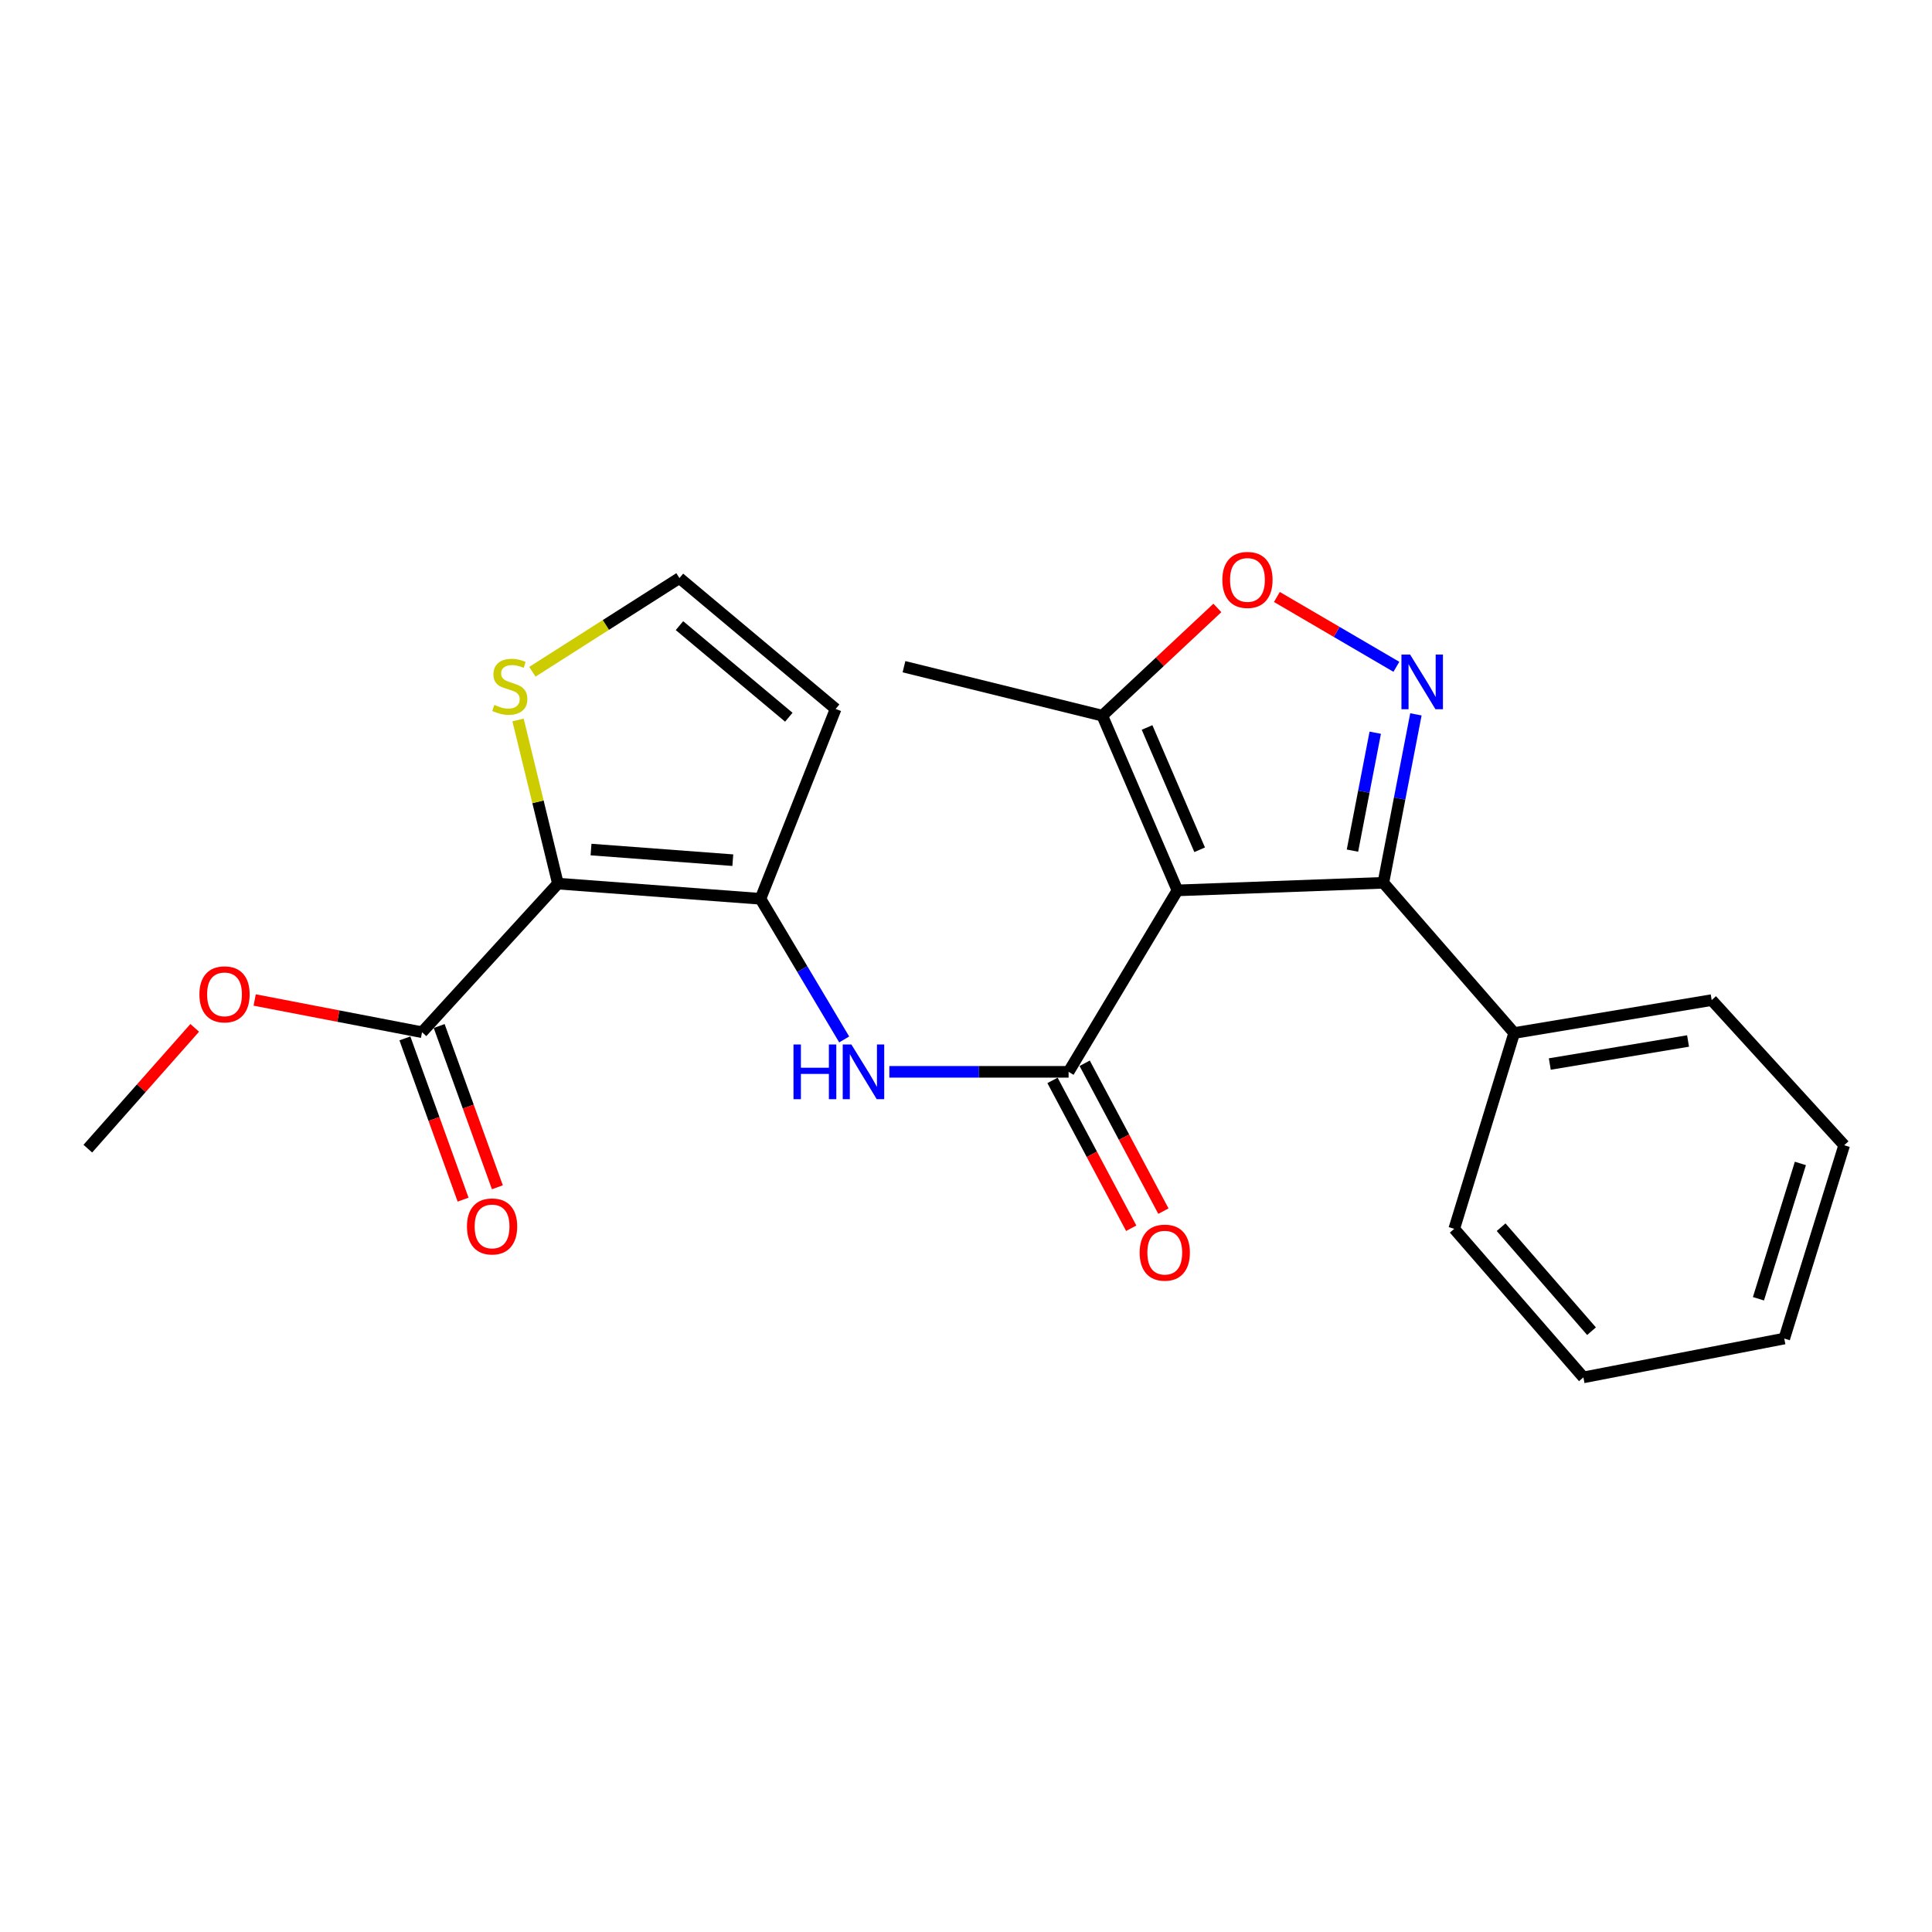 <?xml version='1.0' encoding='iso-8859-1'?>
<svg version='1.1' baseProfile='full'
              xmlns='http://www.w3.org/2000/svg'
                      xmlns:rdkit='http://www.rdkit.org/xml'
                      xmlns:xlink='http://www.w3.org/1999/xlink'
                  xml:space='preserve'
width='1000px' height='1000px' viewBox='0 0 1000 1000'>
<!-- END OF HEADER -->
<rect style='opacity:1.0;fill:#FFFFFF;stroke:none' width='1000' height='1000' x='0' y='0'> </rect>
<path class='bond-0' d='M 609.442,460.859 L 553.102,554.78' style='fill:none;fill-rule:evenodd;stroke:#000000;stroke-width:6px;stroke-linecap:butt;stroke-linejoin:miter;stroke-opacity:1' />
<path class='bond-3' d='M 609.442,460.859 L 716.023,456.939' style='fill:none;fill-rule:evenodd;stroke:#000000;stroke-width:6px;stroke-linecap:butt;stroke-linejoin:miter;stroke-opacity:1' />
<path class='bond-7' d='M 609.442,460.859 L 570.551,370.427' style='fill:none;fill-rule:evenodd;stroke:#000000;stroke-width:6px;stroke-linecap:butt;stroke-linejoin:miter;stroke-opacity:1' />
<path class='bond-7' d='M 620.937,439.841 L 593.714,376.539' style='fill:none;fill-rule:evenodd;stroke:#000000;stroke-width:6px;stroke-linecap:butt;stroke-linejoin:miter;stroke-opacity:1' />
<path class='bond-5' d='M 553.102,554.78 L 506.713,554.78' style='fill:none;fill-rule:evenodd;stroke:#000000;stroke-width:6px;stroke-linecap:butt;stroke-linejoin:miter;stroke-opacity:1' />
<path class='bond-5' d='M 506.713,554.78 L 460.324,554.78' style='fill:none;fill-rule:evenodd;stroke:#0000FF;stroke-width:6px;stroke-linecap:butt;stroke-linejoin:miter;stroke-opacity:1' />
<path class='bond-12' d='M 544.776,559.212 L 565.149,597.479' style='fill:none;fill-rule:evenodd;stroke:#000000;stroke-width:6px;stroke-linecap:butt;stroke-linejoin:miter;stroke-opacity:1' />
<path class='bond-12' d='M 565.149,597.479 L 585.522,635.746' style='fill:none;fill-rule:evenodd;stroke:#FF0000;stroke-width:6px;stroke-linecap:butt;stroke-linejoin:miter;stroke-opacity:1' />
<path class='bond-12' d='M 561.427,550.347 L 581.8,588.614' style='fill:none;fill-rule:evenodd;stroke:#000000;stroke-width:6px;stroke-linecap:butt;stroke-linejoin:miter;stroke-opacity:1' />
<path class='bond-12' d='M 581.8,588.614 L 602.173,626.881' style='fill:none;fill-rule:evenodd;stroke:#FF0000;stroke-width:6px;stroke-linecap:butt;stroke-linejoin:miter;stroke-opacity:1' />
<path class='bond-1' d='M 288.777,457.358 L 393.618,465.218' style='fill:none;fill-rule:evenodd;stroke:#000000;stroke-width:6px;stroke-linecap:butt;stroke-linejoin:miter;stroke-opacity:1' />
<path class='bond-1' d='M 305.914,439.726 L 379.302,445.228' style='fill:none;fill-rule:evenodd;stroke:#000000;stroke-width:6px;stroke-linecap:butt;stroke-linejoin:miter;stroke-opacity:1' />
<path class='bond-8' d='M 288.777,457.358 L 218.447,534.27' style='fill:none;fill-rule:evenodd;stroke:#000000;stroke-width:6px;stroke-linecap:butt;stroke-linejoin:miter;stroke-opacity:1' />
<path class='bond-9' d='M 288.777,457.358 L 278.46,415.008' style='fill:none;fill-rule:evenodd;stroke:#000000;stroke-width:6px;stroke-linecap:butt;stroke-linejoin:miter;stroke-opacity:1' />
<path class='bond-9' d='M 278.46,415.008 L 268.143,372.658' style='fill:none;fill-rule:evenodd;stroke:#CCCC00;stroke-width:6px;stroke-linecap:butt;stroke-linejoin:miter;stroke-opacity:1' />
<path class='bond-2' d='M 732.874,369.755 L 724.448,413.347' style='fill:none;fill-rule:evenodd;stroke:#0000FF;stroke-width:6px;stroke-linecap:butt;stroke-linejoin:miter;stroke-opacity:1' />
<path class='bond-2' d='M 724.448,413.347 L 716.023,456.939' style='fill:none;fill-rule:evenodd;stroke:#000000;stroke-width:6px;stroke-linecap:butt;stroke-linejoin:miter;stroke-opacity:1' />
<path class='bond-2' d='M 711.825,379.253 L 705.927,409.767' style='fill:none;fill-rule:evenodd;stroke:#0000FF;stroke-width:6px;stroke-linecap:butt;stroke-linejoin:miter;stroke-opacity:1' />
<path class='bond-2' d='M 705.927,409.767 L 700.029,440.282' style='fill:none;fill-rule:evenodd;stroke:#000000;stroke-width:6px;stroke-linecap:butt;stroke-linejoin:miter;stroke-opacity:1' />
<path class='bond-23' d='M 722.764,345.139 L 691.839,327.064' style='fill:none;fill-rule:evenodd;stroke:#0000FF;stroke-width:6px;stroke-linecap:butt;stroke-linejoin:miter;stroke-opacity:1' />
<path class='bond-23' d='M 691.839,327.064 L 660.913,308.989' style='fill:none;fill-rule:evenodd;stroke:#FF0000;stroke-width:6px;stroke-linecap:butt;stroke-linejoin:miter;stroke-opacity:1' />
<path class='bond-13' d='M 716.023,456.939 L 783.733,534.69' style='fill:none;fill-rule:evenodd;stroke:#000000;stroke-width:6px;stroke-linecap:butt;stroke-linejoin:miter;stroke-opacity:1' />
<path class='bond-4' d='M 393.618,465.218 L 415.284,501.616' style='fill:none;fill-rule:evenodd;stroke:#000000;stroke-width:6px;stroke-linecap:butt;stroke-linejoin:miter;stroke-opacity:1' />
<path class='bond-4' d='M 415.284,501.616 L 436.95,538.014' style='fill:none;fill-rule:evenodd;stroke:#0000FF;stroke-width:6px;stroke-linecap:butt;stroke-linejoin:miter;stroke-opacity:1' />
<path class='bond-10' d='M 393.618,465.218 L 432.53,366.938' style='fill:none;fill-rule:evenodd;stroke:#000000;stroke-width:6px;stroke-linecap:butt;stroke-linejoin:miter;stroke-opacity:1' />
<path class='bond-6' d='M 630.108,314.666 L 600.33,342.547' style='fill:none;fill-rule:evenodd;stroke:#FF0000;stroke-width:6px;stroke-linecap:butt;stroke-linejoin:miter;stroke-opacity:1' />
<path class='bond-6' d='M 600.33,342.547 L 570.551,370.427' style='fill:none;fill-rule:evenodd;stroke:#000000;stroke-width:6px;stroke-linecap:butt;stroke-linejoin:miter;stroke-opacity:1' />
<path class='bond-16' d='M 570.551,370.427 L 467.9,345.087' style='fill:none;fill-rule:evenodd;stroke:#000000;stroke-width:6px;stroke-linecap:butt;stroke-linejoin:miter;stroke-opacity:1' />
<path class='bond-14' d='M 209.575,537.472 L 224.634,579.202' style='fill:none;fill-rule:evenodd;stroke:#000000;stroke-width:6px;stroke-linecap:butt;stroke-linejoin:miter;stroke-opacity:1' />
<path class='bond-14' d='M 224.634,579.202 L 239.693,620.932' style='fill:none;fill-rule:evenodd;stroke:#FF0000;stroke-width:6px;stroke-linecap:butt;stroke-linejoin:miter;stroke-opacity:1' />
<path class='bond-14' d='M 227.318,531.069 L 242.378,572.799' style='fill:none;fill-rule:evenodd;stroke:#000000;stroke-width:6px;stroke-linecap:butt;stroke-linejoin:miter;stroke-opacity:1' />
<path class='bond-14' d='M 242.378,572.799 L 257.437,614.529' style='fill:none;fill-rule:evenodd;stroke:#FF0000;stroke-width:6px;stroke-linecap:butt;stroke-linejoin:miter;stroke-opacity:1' />
<path class='bond-15' d='M 218.447,534.27 L 175.132,525.932' style='fill:none;fill-rule:evenodd;stroke:#000000;stroke-width:6px;stroke-linecap:butt;stroke-linejoin:miter;stroke-opacity:1' />
<path class='bond-15' d='M 175.132,525.932 L 131.818,517.593' style='fill:none;fill-rule:evenodd;stroke:#FF0000;stroke-width:6px;stroke-linecap:butt;stroke-linejoin:miter;stroke-opacity:1' />
<path class='bond-25' d='M 275.56,347.704 L 313.619,323.455' style='fill:none;fill-rule:evenodd;stroke:#CCCC00;stroke-width:6px;stroke-linecap:butt;stroke-linejoin:miter;stroke-opacity:1' />
<path class='bond-25' d='M 313.619,323.455 L 351.678,299.206' style='fill:none;fill-rule:evenodd;stroke:#000000;stroke-width:6px;stroke-linecap:butt;stroke-linejoin:miter;stroke-opacity:1' />
<path class='bond-11' d='M 432.53,366.938 L 351.678,299.206' style='fill:none;fill-rule:evenodd;stroke:#000000;stroke-width:6px;stroke-linecap:butt;stroke-linejoin:miter;stroke-opacity:1' />
<path class='bond-11' d='M 408.289,371.238 L 351.692,323.826' style='fill:none;fill-rule:evenodd;stroke:#000000;stroke-width:6px;stroke-linecap:butt;stroke-linejoin:miter;stroke-opacity:1' />
<path class='bond-17' d='M 783.733,534.69 L 885.965,517.649' style='fill:none;fill-rule:evenodd;stroke:#000000;stroke-width:6px;stroke-linecap:butt;stroke-linejoin:miter;stroke-opacity:1' />
<path class='bond-17' d='M 802.17,550.741 L 873.732,538.812' style='fill:none;fill-rule:evenodd;stroke:#000000;stroke-width:6px;stroke-linecap:butt;stroke-linejoin:miter;stroke-opacity:1' />
<path class='bond-18' d='M 783.733,534.69 L 752.713,636.041' style='fill:none;fill-rule:evenodd;stroke:#000000;stroke-width:6px;stroke-linecap:butt;stroke-linejoin:miter;stroke-opacity:1' />
<path class='bond-19' d='M 100.789,532.018 L 73.122,563.279' style='fill:none;fill-rule:evenodd;stroke:#FF0000;stroke-width:6px;stroke-linecap:butt;stroke-linejoin:miter;stroke-opacity:1' />
<path class='bond-19' d='M 73.122,563.279 L 45.455,594.54' style='fill:none;fill-rule:evenodd;stroke:#000000;stroke-width:6px;stroke-linecap:butt;stroke-linejoin:miter;stroke-opacity:1' />
<path class='bond-21' d='M 885.965,517.649 L 954.545,592.769' style='fill:none;fill-rule:evenodd;stroke:#000000;stroke-width:6px;stroke-linecap:butt;stroke-linejoin:miter;stroke-opacity:1' />
<path class='bond-20' d='M 752.713,636.041 L 819.564,712.932' style='fill:none;fill-rule:evenodd;stroke:#000000;stroke-width:6px;stroke-linecap:butt;stroke-linejoin:miter;stroke-opacity:1' />
<path class='bond-20' d='M 776.976,635.198 L 823.772,689.021' style='fill:none;fill-rule:evenodd;stroke:#000000;stroke-width:6px;stroke-linecap:butt;stroke-linejoin:miter;stroke-opacity:1' />
<path class='bond-24' d='M 819.564,712.932 L 923.535,692.832' style='fill:none;fill-rule:evenodd;stroke:#000000;stroke-width:6px;stroke-linecap:butt;stroke-linejoin:miter;stroke-opacity:1' />
<path class='bond-22' d='M 954.545,592.769 L 923.535,692.832' style='fill:none;fill-rule:evenodd;stroke:#000000;stroke-width:6px;stroke-linecap:butt;stroke-linejoin:miter;stroke-opacity:1' />
<path class='bond-22' d='M 931.876,602.195 L 910.168,672.238' style='fill:none;fill-rule:evenodd;stroke:#000000;stroke-width:6px;stroke-linecap:butt;stroke-linejoin:miter;stroke-opacity:1' />
<path  class='atom-3' d='M 729.863 338.787
L 739.143 353.787
Q 740.063 355.267, 741.543 357.947
Q 743.023 360.627, 743.103 360.787
L 743.103 338.787
L 746.863 338.787
L 746.863 367.107
L 742.983 367.107
L 733.023 350.707
Q 731.863 348.787, 730.623 346.587
Q 729.423 344.387, 729.063 343.707
L 729.063 367.107
L 725.383 367.107
L 725.383 338.787
L 729.863 338.787
' fill='#0000FF'/>
<path  class='atom-6' d='M 410.71 540.62
L 414.55 540.62
L 414.55 552.66
L 429.03 552.66
L 429.03 540.62
L 432.87 540.62
L 432.87 568.94
L 429.03 568.94
L 429.03 555.86
L 414.55 555.86
L 414.55 568.94
L 410.71 568.94
L 410.71 540.62
' fill='#0000FF'/>
<path  class='atom-6' d='M 440.67 540.62
L 449.95 555.62
Q 450.87 557.1, 452.35 559.78
Q 453.83 562.46, 453.91 562.62
L 453.91 540.62
L 457.67 540.62
L 457.67 568.94
L 453.79 568.94
L 443.83 552.54
Q 442.67 550.62, 441.43 548.42
Q 440.23 546.22, 439.87 545.54
L 439.87 568.94
L 436.19 568.94
L 436.19 540.62
L 440.67 540.62
' fill='#0000FF'/>
<path  class='atom-7' d='M 632.681 300.166
Q 632.681 293.366, 636.041 289.566
Q 639.401 285.766, 645.681 285.766
Q 651.961 285.766, 655.321 289.566
Q 658.681 293.366, 658.681 300.166
Q 658.681 307.046, 655.281 310.966
Q 651.881 314.846, 645.681 314.846
Q 639.441 314.846, 636.041 310.966
Q 632.681 307.086, 632.681 300.166
M 645.681 311.646
Q 650.001 311.646, 652.321 308.766
Q 654.681 305.846, 654.681 300.166
Q 654.681 294.606, 652.321 291.806
Q 650.001 288.966, 645.681 288.966
Q 641.361 288.966, 639.001 291.766
Q 636.681 294.566, 636.681 300.166
Q 636.681 305.886, 639.001 308.766
Q 641.361 311.646, 645.681 311.646
' fill='#FF0000'/>
<path  class='atom-10' d='M 255.877 364.868
Q 256.197 364.988, 257.517 365.548
Q 258.837 366.108, 260.277 366.468
Q 261.757 366.788, 263.197 366.788
Q 265.877 366.788, 267.437 365.508
Q 268.997 364.188, 268.997 361.908
Q 268.997 360.348, 268.197 359.388
Q 267.437 358.428, 266.237 357.908
Q 265.037 357.388, 263.037 356.788
Q 260.517 356.028, 258.997 355.308
Q 257.517 354.588, 256.437 353.068
Q 255.397 351.548, 255.397 348.988
Q 255.397 345.428, 257.797 343.228
Q 260.237 341.028, 265.037 341.028
Q 268.317 341.028, 272.037 342.588
L 271.117 345.668
Q 267.717 344.268, 265.157 344.268
Q 262.397 344.268, 260.877 345.428
Q 259.357 346.548, 259.397 348.508
Q 259.397 350.028, 260.157 350.948
Q 260.957 351.868, 262.077 352.388
Q 263.237 352.908, 265.157 353.508
Q 267.717 354.308, 269.237 355.108
Q 270.757 355.908, 271.837 357.548
Q 272.957 359.148, 272.957 361.908
Q 272.957 365.828, 270.317 367.948
Q 267.717 370.028, 263.357 370.028
Q 260.837 370.028, 258.917 369.468
Q 257.037 368.948, 254.797 368.028
L 255.877 364.868
' fill='#CCCC00'/>
<path  class='atom-13' d='M 589.881 648.361
Q 589.881 641.561, 593.241 637.761
Q 596.601 633.961, 602.881 633.961
Q 609.161 633.961, 612.521 637.761
Q 615.881 641.561, 615.881 648.361
Q 615.881 655.241, 612.481 659.161
Q 609.081 663.041, 602.881 663.041
Q 596.641 663.041, 593.241 659.161
Q 589.881 655.281, 589.881 648.361
M 602.881 659.841
Q 607.201 659.841, 609.521 656.961
Q 611.881 654.041, 611.881 648.361
Q 611.881 642.801, 609.521 640.001
Q 607.201 637.161, 602.881 637.161
Q 598.561 637.161, 596.201 639.961
Q 593.881 642.761, 593.881 648.361
Q 593.881 654.081, 596.201 656.961
Q 598.561 659.841, 602.881 659.841
' fill='#FF0000'/>
<path  class='atom-15' d='M 241.697 634.8
Q 241.697 628, 245.057 624.2
Q 248.417 620.4, 254.697 620.4
Q 260.977 620.4, 264.337 624.2
Q 267.697 628, 267.697 634.8
Q 267.697 641.68, 264.297 645.6
Q 260.897 649.48, 254.697 649.48
Q 248.457 649.48, 245.057 645.6
Q 241.697 641.72, 241.697 634.8
M 254.697 646.28
Q 259.017 646.28, 261.337 643.4
Q 263.697 640.48, 263.697 634.8
Q 263.697 629.24, 261.337 626.44
Q 259.017 623.6, 254.697 623.6
Q 250.377 623.6, 248.017 626.4
Q 245.697 629.2, 245.697 634.8
Q 245.697 640.52, 248.017 643.4
Q 250.377 646.28, 254.697 646.28
' fill='#FF0000'/>
<path  class='atom-16' d='M 103.215 514.669
Q 103.215 507.869, 106.575 504.069
Q 109.935 500.269, 116.215 500.269
Q 122.495 500.269, 125.855 504.069
Q 129.215 507.869, 129.215 514.669
Q 129.215 521.549, 125.815 525.469
Q 122.415 529.349, 116.215 529.349
Q 109.975 529.349, 106.575 525.469
Q 103.215 521.589, 103.215 514.669
M 116.215 526.149
Q 120.535 526.149, 122.855 523.269
Q 125.215 520.349, 125.215 514.669
Q 125.215 509.109, 122.855 506.309
Q 120.535 503.469, 116.215 503.469
Q 111.895 503.469, 109.535 506.269
Q 107.215 509.069, 107.215 514.669
Q 107.215 520.389, 109.535 523.269
Q 111.895 526.149, 116.215 526.149
' fill='#FF0000'/>
</svg>
